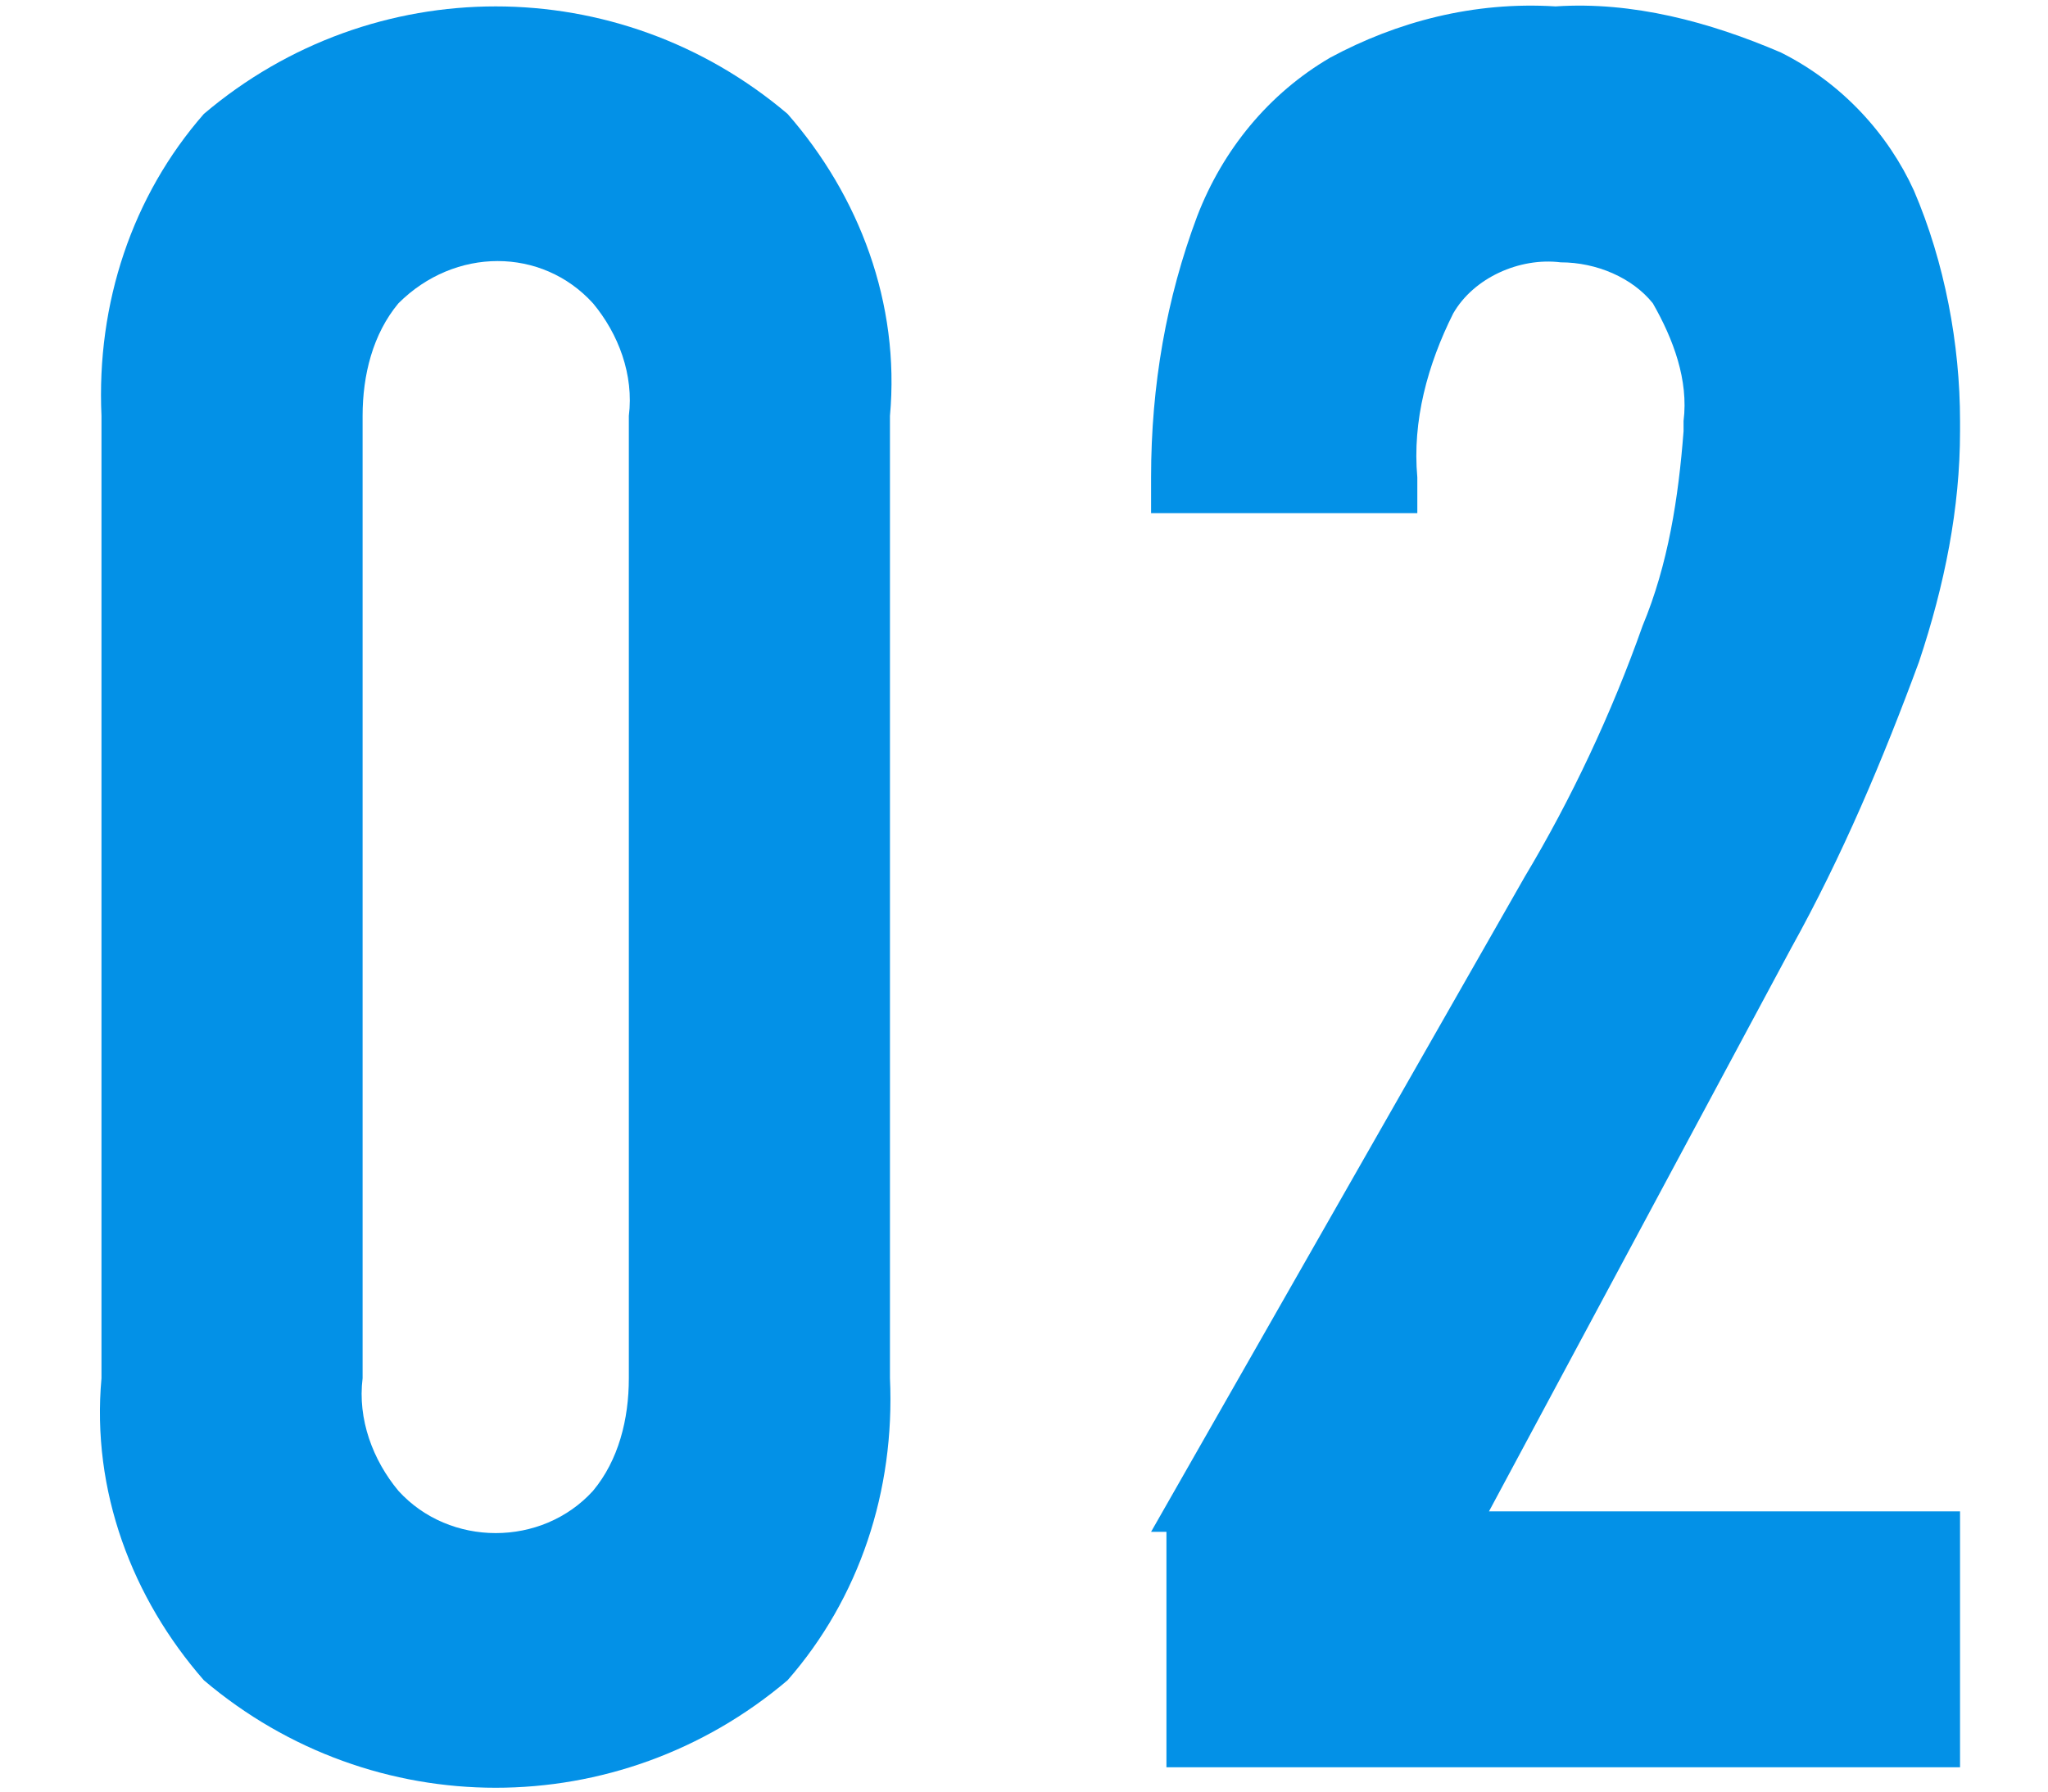 <?xml version="1.0" encoding="utf-8"?>
<!-- Generator: Adobe Illustrator 28.0.0, SVG Export Plug-In . SVG Version: 6.00 Build 0)  -->
<svg version="1.1" id="レイヤー_1" xmlns="http://www.w3.org/2000/svg" xmlns:xlink="http://www.w3.org/1999/xlink" x="0px"
	 y="0px" width="40px" height="35px" viewBox="0 0 40 35" style="enable-background:new 0 0 40 35;" xml:space="preserve">
<style type="text/css">
	.st0{fill:#0391E7;}
</style>
<g id="_02" transform="translate(-294.418 -3896.375)">
	<g id="グループ_3">
		<path id="パス_5" class="st0" d="M298.4,3929.2c-1.4-1.6-2.2-3.7-2-5.9v-18.8c-0.1-2.2,0.6-4.3,2-5.9c3.3-2.8,8.1-2.8,11.4,0
			c1.4,1.6,2.2,3.7,2,5.9v18.8c0.1,2.2-0.6,4.3-2,5.9C306.5,3932,301.7,3932,298.4,3929.2z M306,3925.5c0.5-0.6,0.7-1.4,0.7-2.2
			v-18.8c0.1-0.8-0.2-1.6-0.7-2.2c-1-1.1-2.7-1.1-3.8,0c0,0,0,0,0,0c-0.5,0.6-0.7,1.4-0.7,2.2v18.8c-0.1,0.8,0.2,1.6,0.7,2.2
			C303.2,3926.6,305,3926.6,306,3925.5C306,3925.5,306,3925.5,306,3925.5L306,3925.5z"/>
		<path id="パス_6" class="st0" d="M316.9,3926.3l7.3-12.8c0.9-1.5,1.7-3.2,2.3-4.9c0.5-1.2,0.7-2.5,0.8-3.8v-0.2
			c0.1-0.8-0.2-1.6-0.6-2.3c-0.4-0.5-1.1-0.8-1.8-0.8c-0.8-0.1-1.7,0.3-2.1,1c-0.5,1-0.8,2.1-0.7,3.2v0.7h-5.2v-0.7
			c0-1.8,0.3-3.5,0.9-5.1c0.5-1.3,1.4-2.4,2.6-3.1c1.3-0.7,2.8-1.1,4.4-1c1.5-0.1,3,0.3,4.4,0.9c1.2,0.6,2.1,1.6,2.6,2.7
			c0.6,1.4,0.9,3,0.9,4.5v0.2c0,1.5-0.3,3-0.8,4.5c-0.7,1.9-1.5,3.8-2.5,5.6l-5.9,11h9.2v5h-15.5V3926.3z"/>
	</g>
</g>
</svg>
